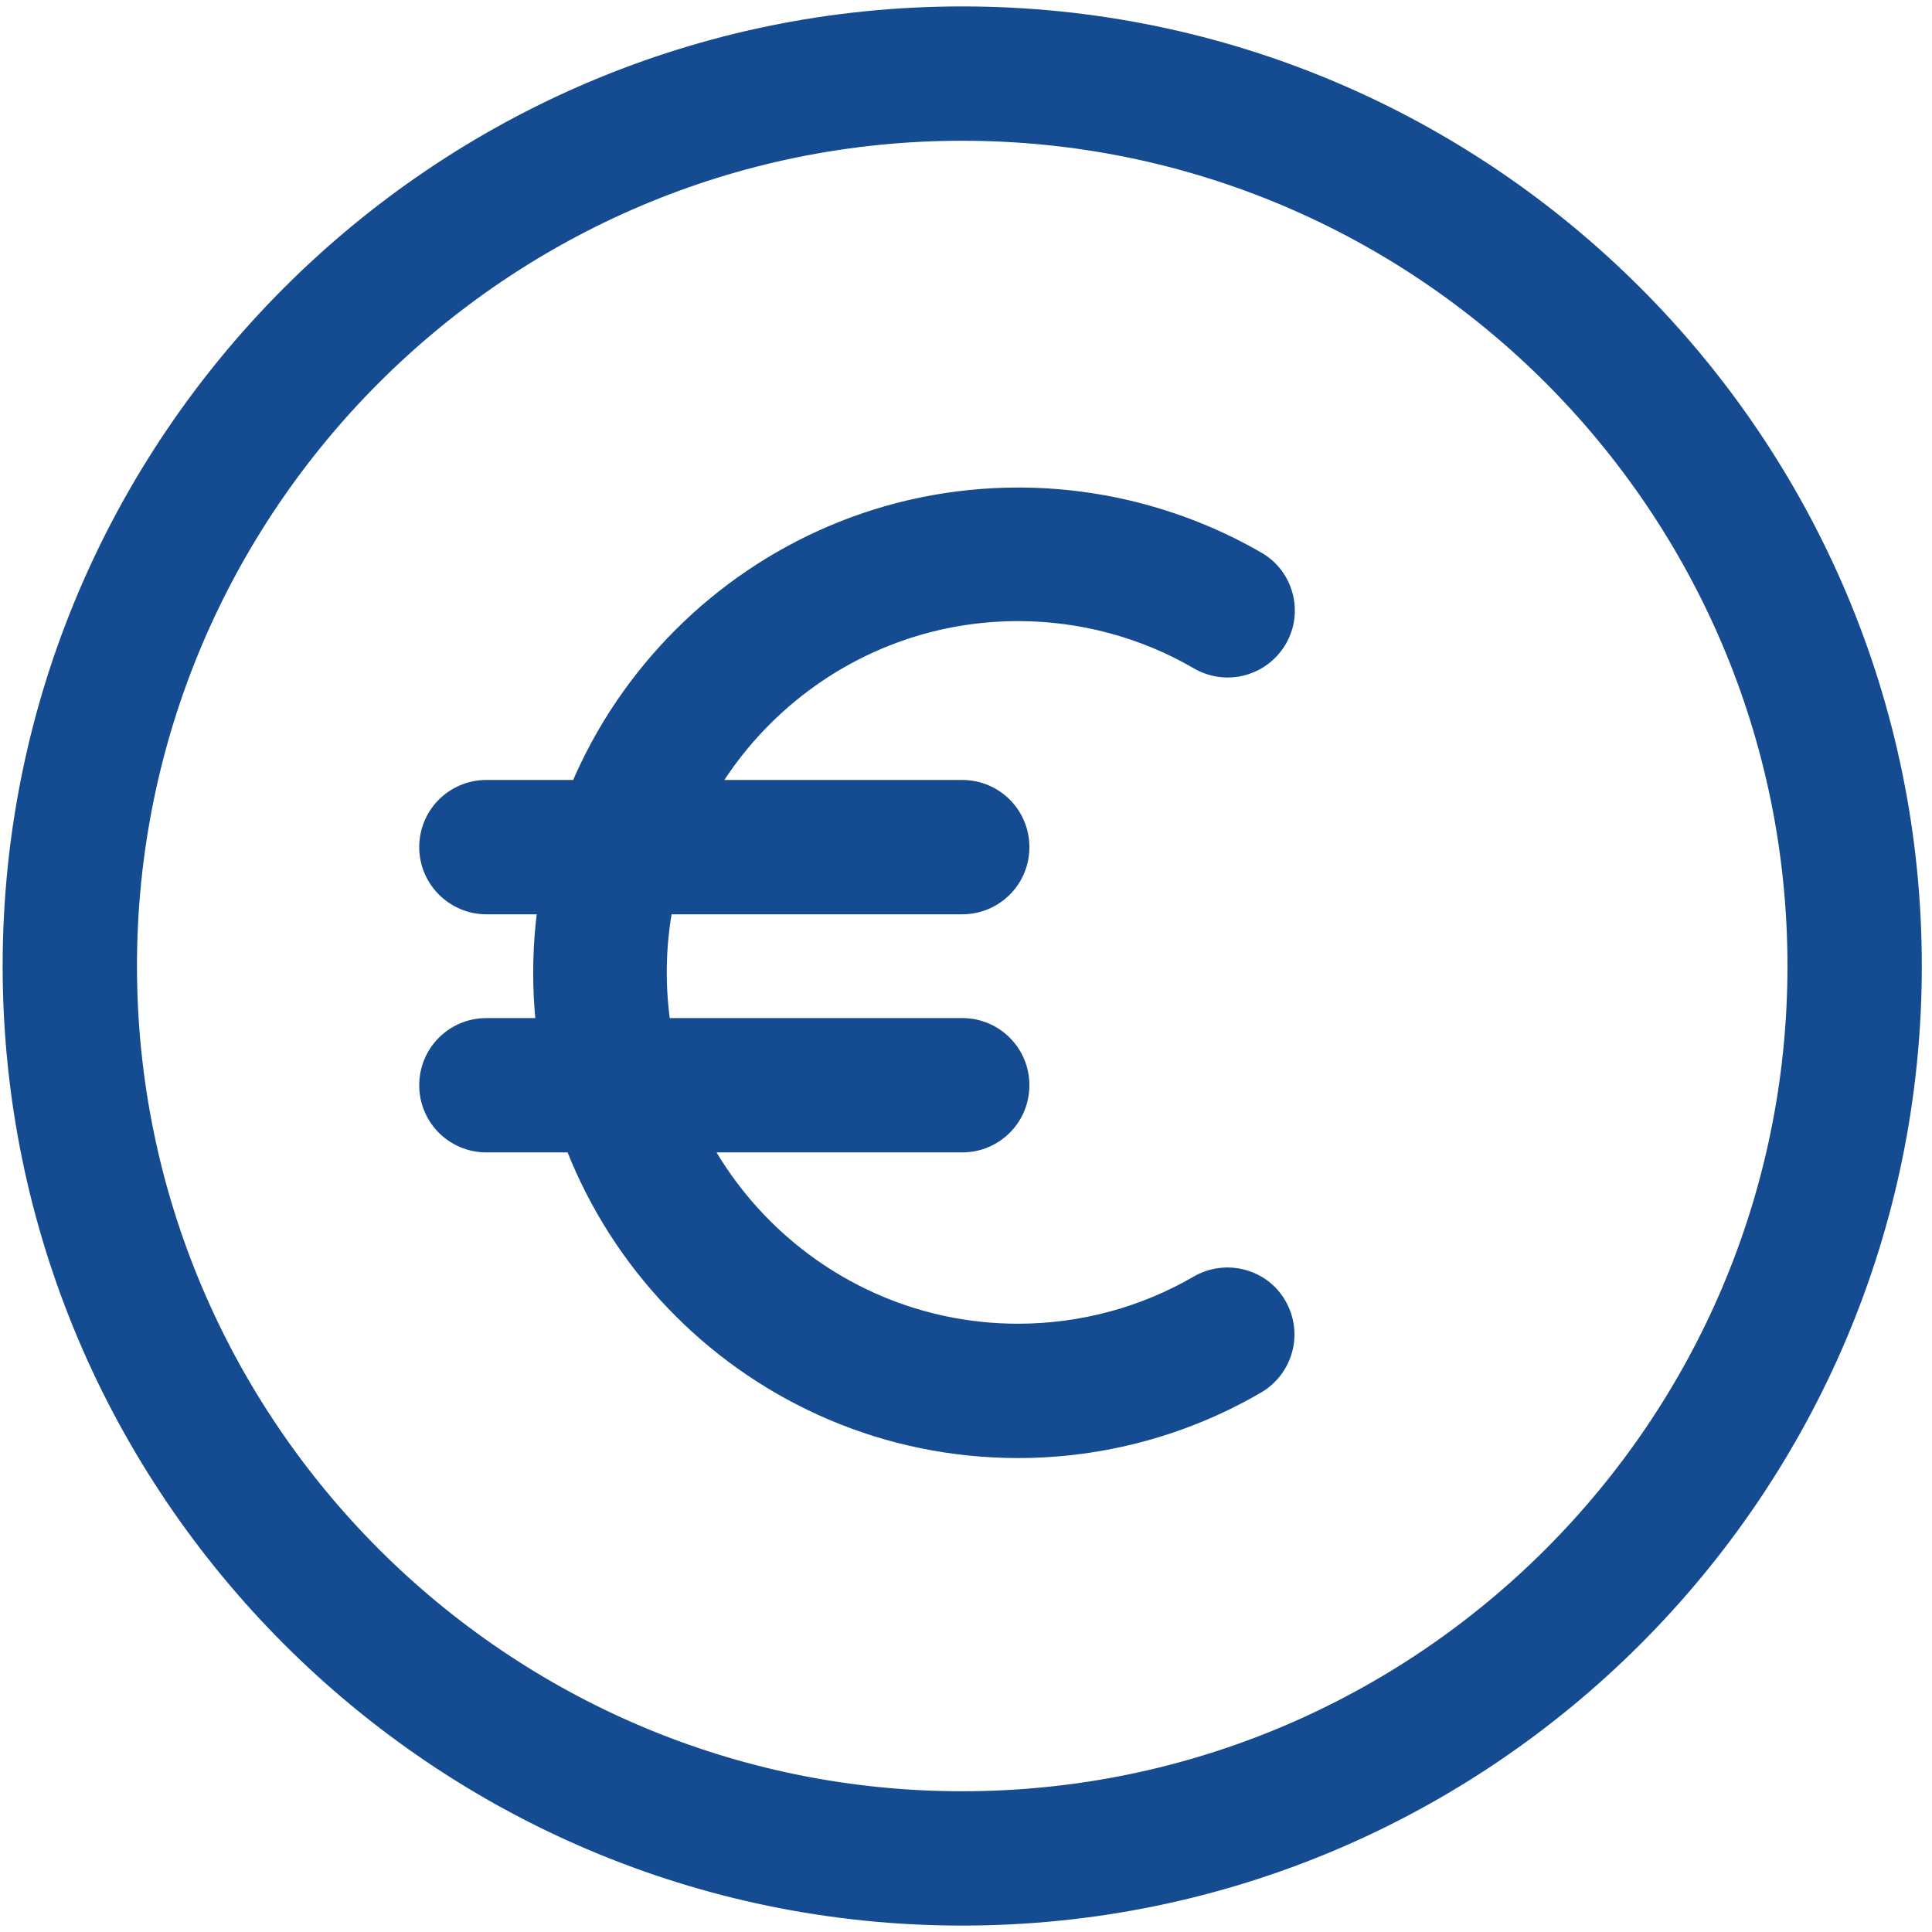 <svg version="1.1" id="Calque_1" xmlns="http://www.w3.org/2000/svg" x="0" y="0" viewBox="0 0 512 512" style="enable-background:new 0 0 512 512" xml:space="preserve"><style>.st0{display:none}.st1{fill:#154b91}.st1,.st2{display:inline}.st2,.st3{fill:#154b91;stroke:#154b91;stroke-width:4;stroke-miterlimit:10}</style><path class="st3" d="M317.4 340c-14.4 8.4-30.9 12.8-47.6 12.8-52.4 0-95.1-42.7-95.1-95.1s42.7-95.1 95.1-95.1c16.7 0 33.2 4.4 47.6 12.8 7.6 4.4 17.2 1.8 21.6-5.7s1.8-17.2-5.7-21.5c-19.2-11.1-41.2-17-63.4-17-69.8 0-126.6 56.8-126.6 126.6S200 384.4 269.8 384.4c22.3 0 44.2-5.9 63.4-17.1 7.5-4.4 10.1-14 5.7-21.6-4.3-7.5-14-10-21.5-5.7z"/><path class="st3" d="M255 208.7H128.9c-8.7 0-15.8 7-15.8 15.8 0 8.7 7.1 15.8 15.8 15.8H255c8.7 0 15.8-7 15.8-15.8s-7.1-15.8-15.8-15.8zM255 271.8H128.9c-8.7 0-15.8 7-15.8 15.8s7.1 15.8 15.8 15.8H255c8.7 0 15.8-7 15.8-15.8s-7.1-15.8-15.8-15.8z"/><path class="st3" d="M255 3.7C115.9 3.7 2.7 116.9 2.7 256S115.9 508.3 255 508.3 507.3 395.1 507.3 256 394.1 3.7 255 3.7zm0 473c-121.7 0-220.7-99-220.7-220.7S133.3 35.3 255 35.3s220.7 99 220.7 220.7-99 220.7-220.7 220.7z"/></svg>